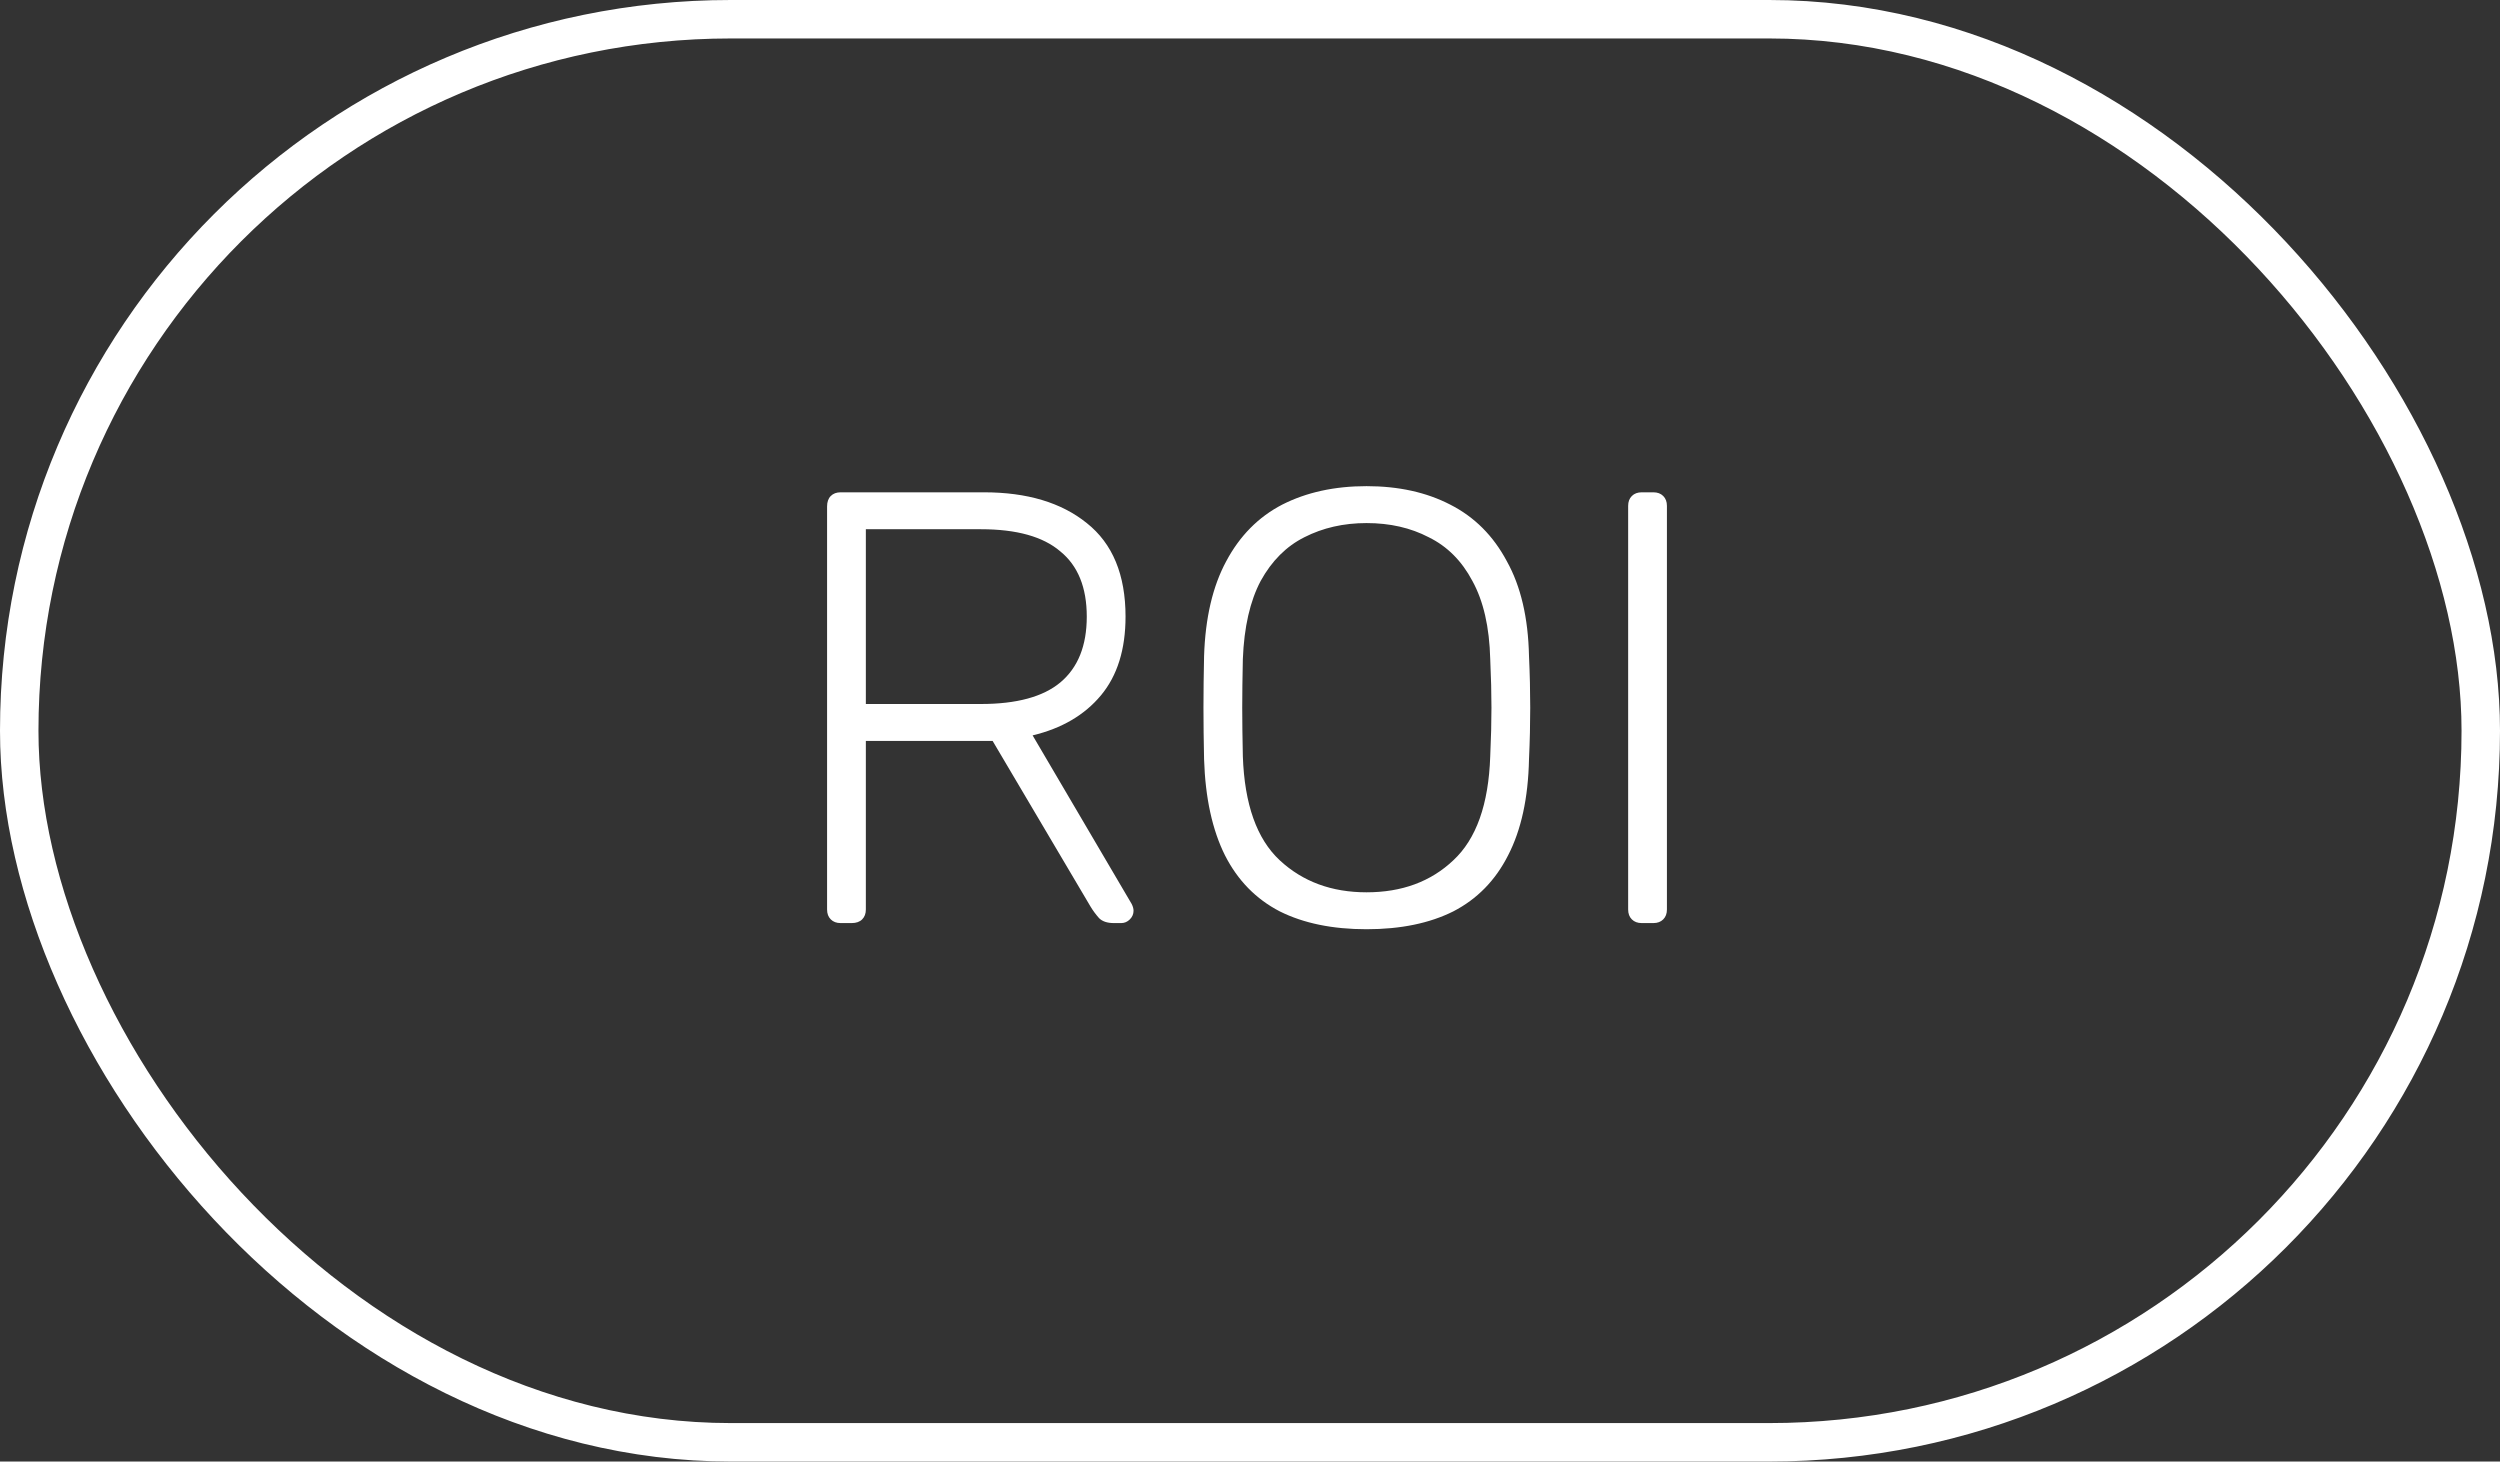 <?xml version="1.0" encoding="UTF-8"?> <svg xmlns="http://www.w3.org/2000/svg" width="65" height="38" viewBox="0 0 65 38" fill="none"><rect x="0" y="0" width="65" height="38" fill="#333333" stroke="none"/><rect x="0.5" y="0.5" width="64" height="37" rx="18.5" stroke="white"></rect><path d="M21.856 24C21.749 24 21.664 23.968 21.6 23.904C21.536 23.84 21.504 23.755 21.504 23.648V13.168C21.504 13.051 21.536 12.96 21.6 12.896C21.664 12.832 21.749 12.8 21.856 12.8H25.584C26.704 12.8 27.595 13.067 28.256 13.6C28.928 14.133 29.264 14.944 29.264 16.032C29.264 16.885 29.051 17.568 28.624 18.08C28.197 18.592 27.605 18.939 26.848 19.12L29.424 23.504C29.456 23.568 29.472 23.627 29.472 23.68C29.472 23.765 29.44 23.84 29.376 23.904C29.312 23.968 29.237 24 29.152 24H28.96C28.789 24 28.661 23.957 28.576 23.872C28.491 23.776 28.416 23.675 28.352 23.568L25.808 19.264H22.512V23.648C22.512 23.755 22.48 23.84 22.416 23.904C22.352 23.968 22.261 24 22.144 24H21.856ZM22.512 18.304H25.504C26.432 18.304 27.12 18.117 27.568 17.744C28.027 17.36 28.256 16.789 28.256 16.032C28.256 15.275 28.027 14.709 27.568 14.336C27.12 13.952 26.432 13.76 25.504 13.76H22.512V18.304ZM35.53 24.16C34.645 24.16 33.893 24.005 33.274 23.696C32.656 23.376 32.181 22.891 31.85 22.24C31.52 21.579 31.338 20.747 31.306 19.744C31.296 19.264 31.29 18.816 31.29 18.4C31.29 17.984 31.296 17.536 31.306 17.056C31.338 16.064 31.53 15.243 31.882 14.592C32.234 13.931 32.72 13.44 33.338 13.12C33.968 12.8 34.698 12.64 35.53 12.64C36.362 12.64 37.088 12.8 37.706 13.12C38.336 13.44 38.826 13.931 39.178 14.592C39.541 15.243 39.733 16.064 39.754 17.056C39.776 17.536 39.786 17.984 39.786 18.4C39.786 18.816 39.776 19.264 39.754 19.744C39.733 20.747 39.552 21.579 39.21 22.24C38.88 22.891 38.405 23.376 37.786 23.696C37.168 24.005 36.416 24.16 35.53 24.16ZM35.53 23.2C36.448 23.2 37.2 22.923 37.786 22.368C38.384 21.813 38.704 20.912 38.746 19.664C38.768 19.184 38.778 18.763 38.778 18.4C38.778 18.037 38.768 17.616 38.746 17.136C38.725 16.304 38.57 15.627 38.282 15.104C38.005 14.581 37.626 14.203 37.146 13.968C36.677 13.723 36.138 13.6 35.53 13.6C34.933 13.6 34.394 13.723 33.914 13.968C33.445 14.203 33.066 14.581 32.778 15.104C32.501 15.627 32.346 16.304 32.314 17.136C32.304 17.616 32.298 18.037 32.298 18.4C32.298 18.763 32.304 19.184 32.314 19.664C32.357 20.912 32.677 21.813 33.274 22.368C33.872 22.923 34.624 23.2 35.53 23.2ZM42.684 24C42.578 24 42.492 23.968 42.428 23.904C42.364 23.84 42.332 23.755 42.332 23.648V13.152C42.332 13.045 42.364 12.96 42.428 12.896C42.492 12.832 42.578 12.8 42.684 12.8H42.988C43.095 12.8 43.18 12.832 43.244 12.896C43.308 12.96 43.34 13.045 43.34 13.152V23.648C43.34 23.755 43.308 23.84 43.244 23.904C43.18 23.968 43.095 24 42.988 24H42.684Z" fill="white"></path></svg> 